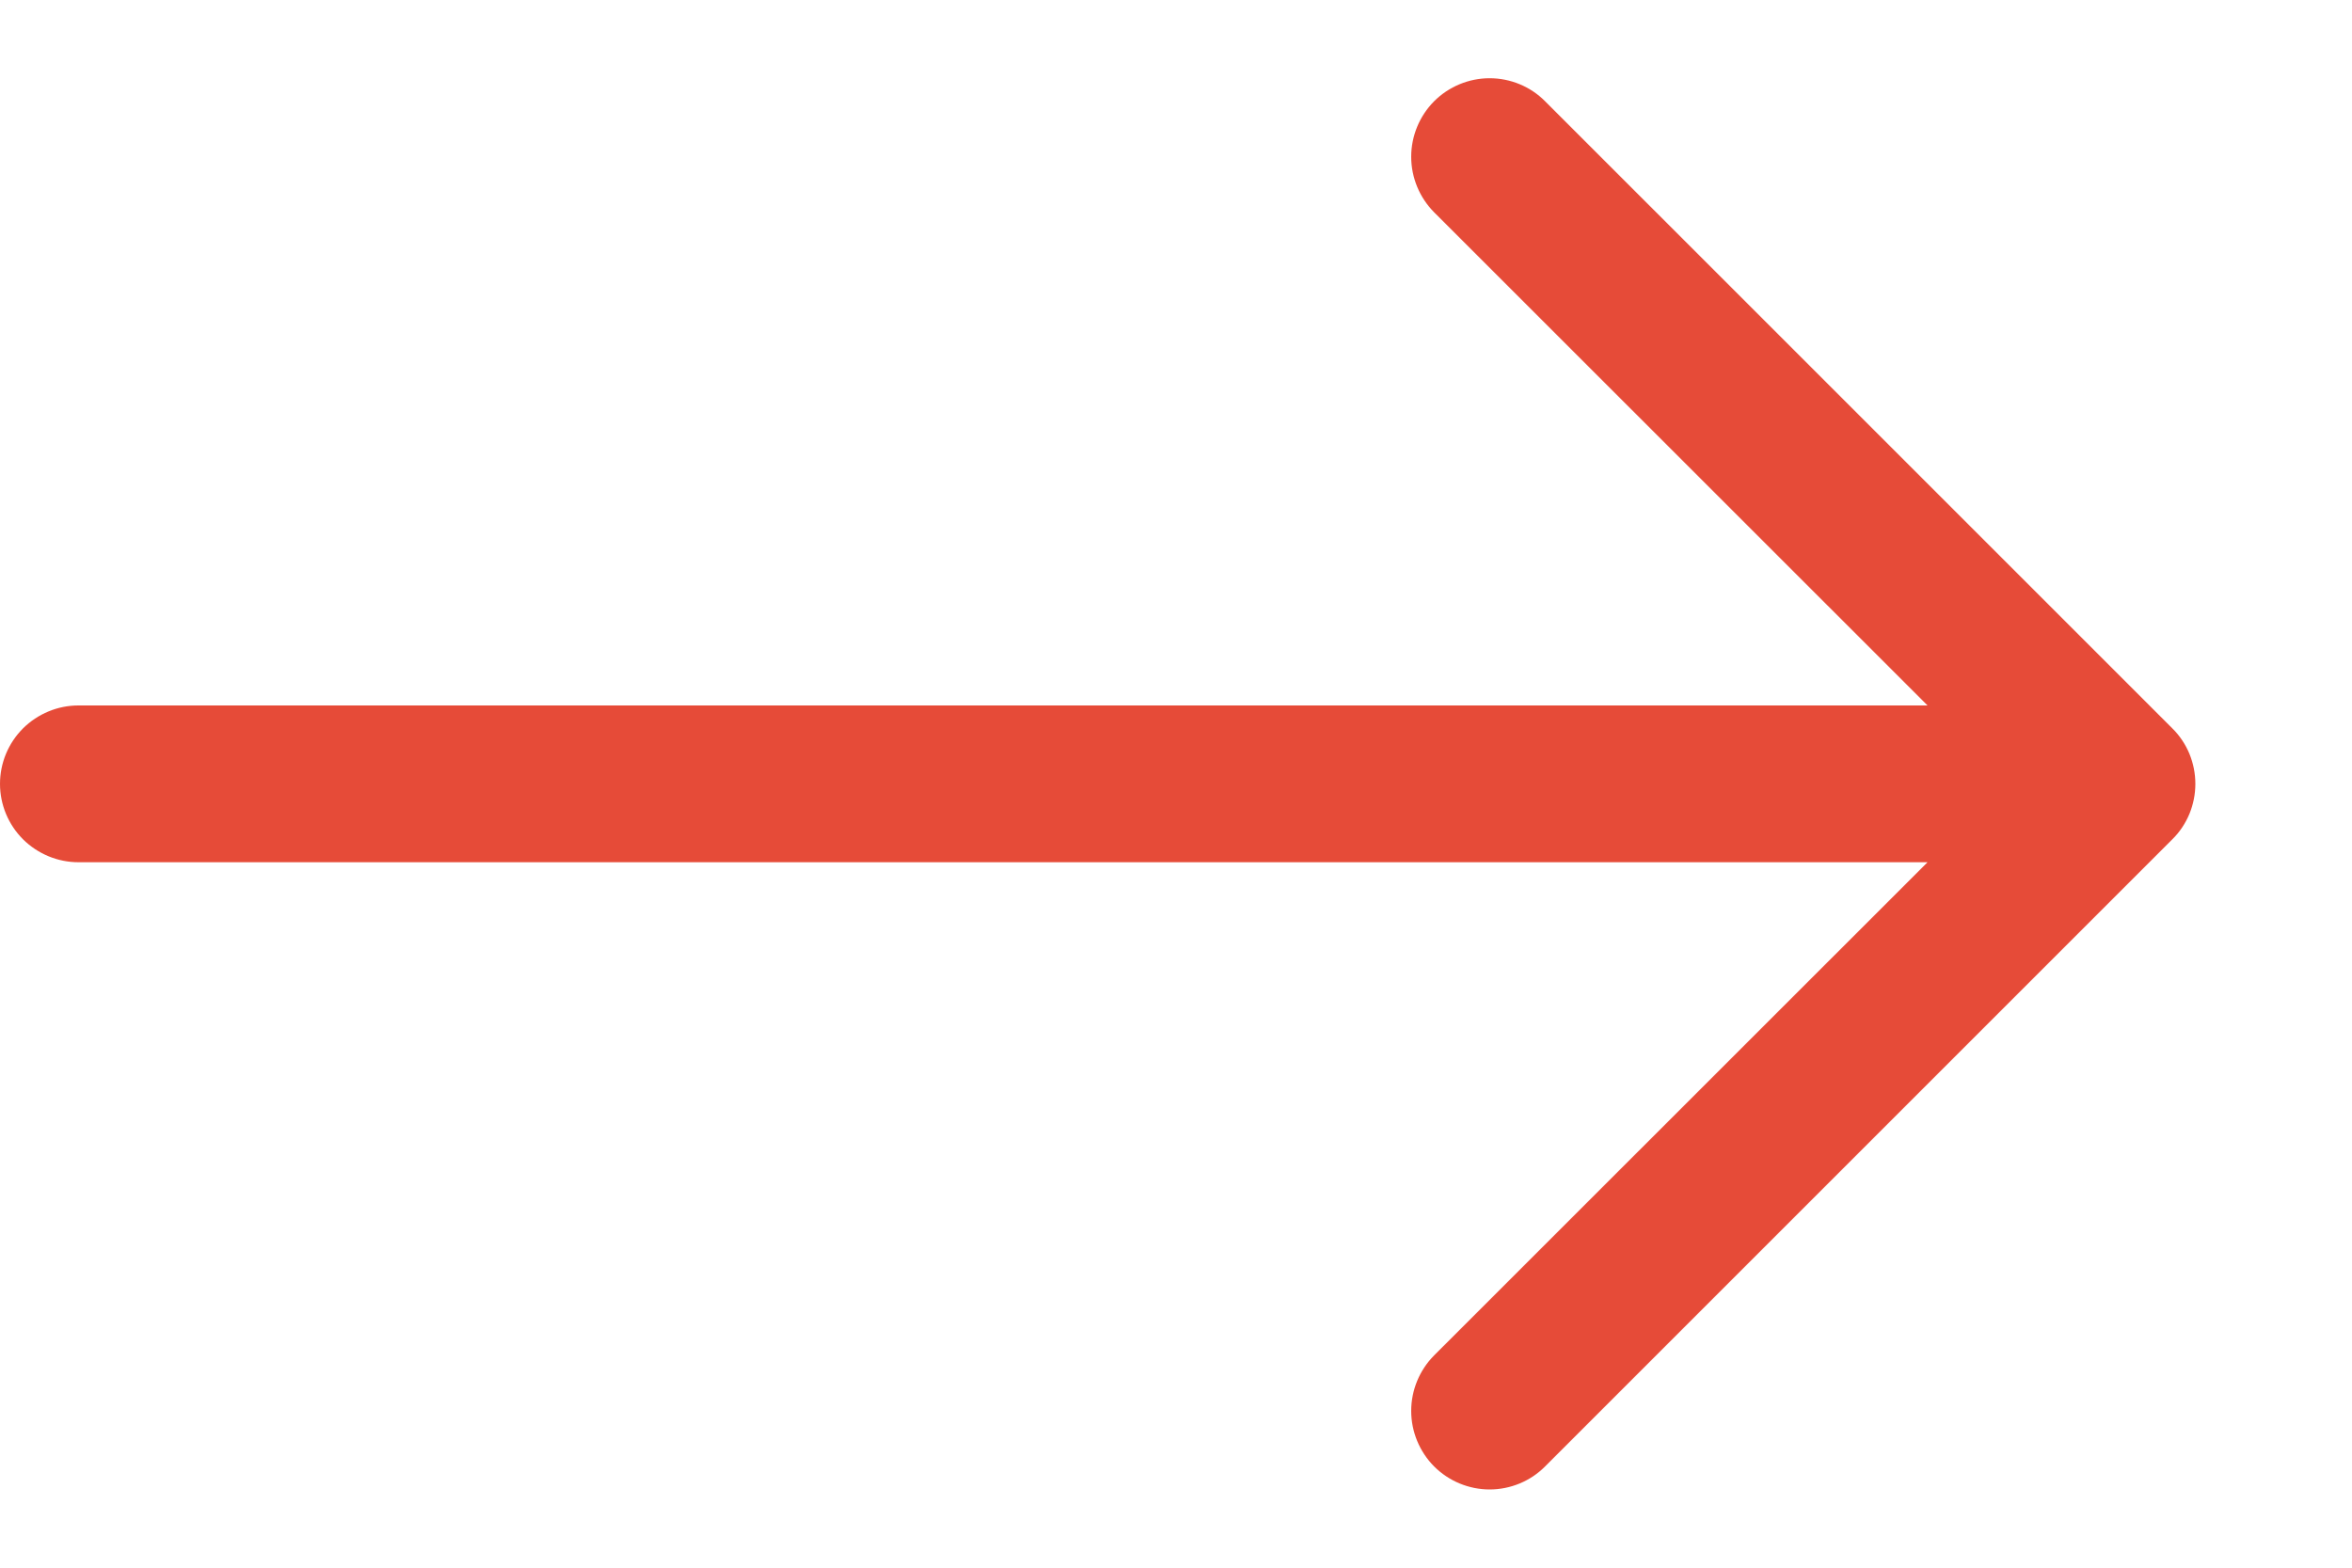 <svg width="15" height="10" viewBox="0 0 15 10" fill="none" xmlns="http://www.w3.org/2000/svg">
<path fill-rule="evenodd" clip-rule="evenodd" d="M0 5C0 4.867 0.053 4.74 0.147 4.646C0.241 4.553 0.368 4.5 0.5 4.5H12.293L9.146 1.354C9.053 1.26 9 1.133 9 1C9 0.867 9.053 0.74 9.146 0.646C9.24 0.552 9.368 0.499 9.5 0.499C9.633 0.499 9.761 0.552 9.854 0.646L13.854 4.646C13.901 4.692 13.938 4.748 13.963 4.808C13.988 4.869 14.001 4.934 14.001 5C14.001 5.066 13.988 5.131 13.963 5.192C13.938 5.252 13.901 5.308 13.854 5.354L9.854 9.354C9.761 9.448 9.633 9.501 9.5 9.501C9.368 9.501 9.24 9.448 9.146 9.354C9.053 9.26 9 9.133 9 9C9 8.867 9.053 8.74 9.146 8.646L12.293 5.5H0.5C0.368 5.5 0.241 5.447 0.147 5.354C0.053 5.26 0 5.133 0 5Z" fill="#E64B38"/>
</svg>
